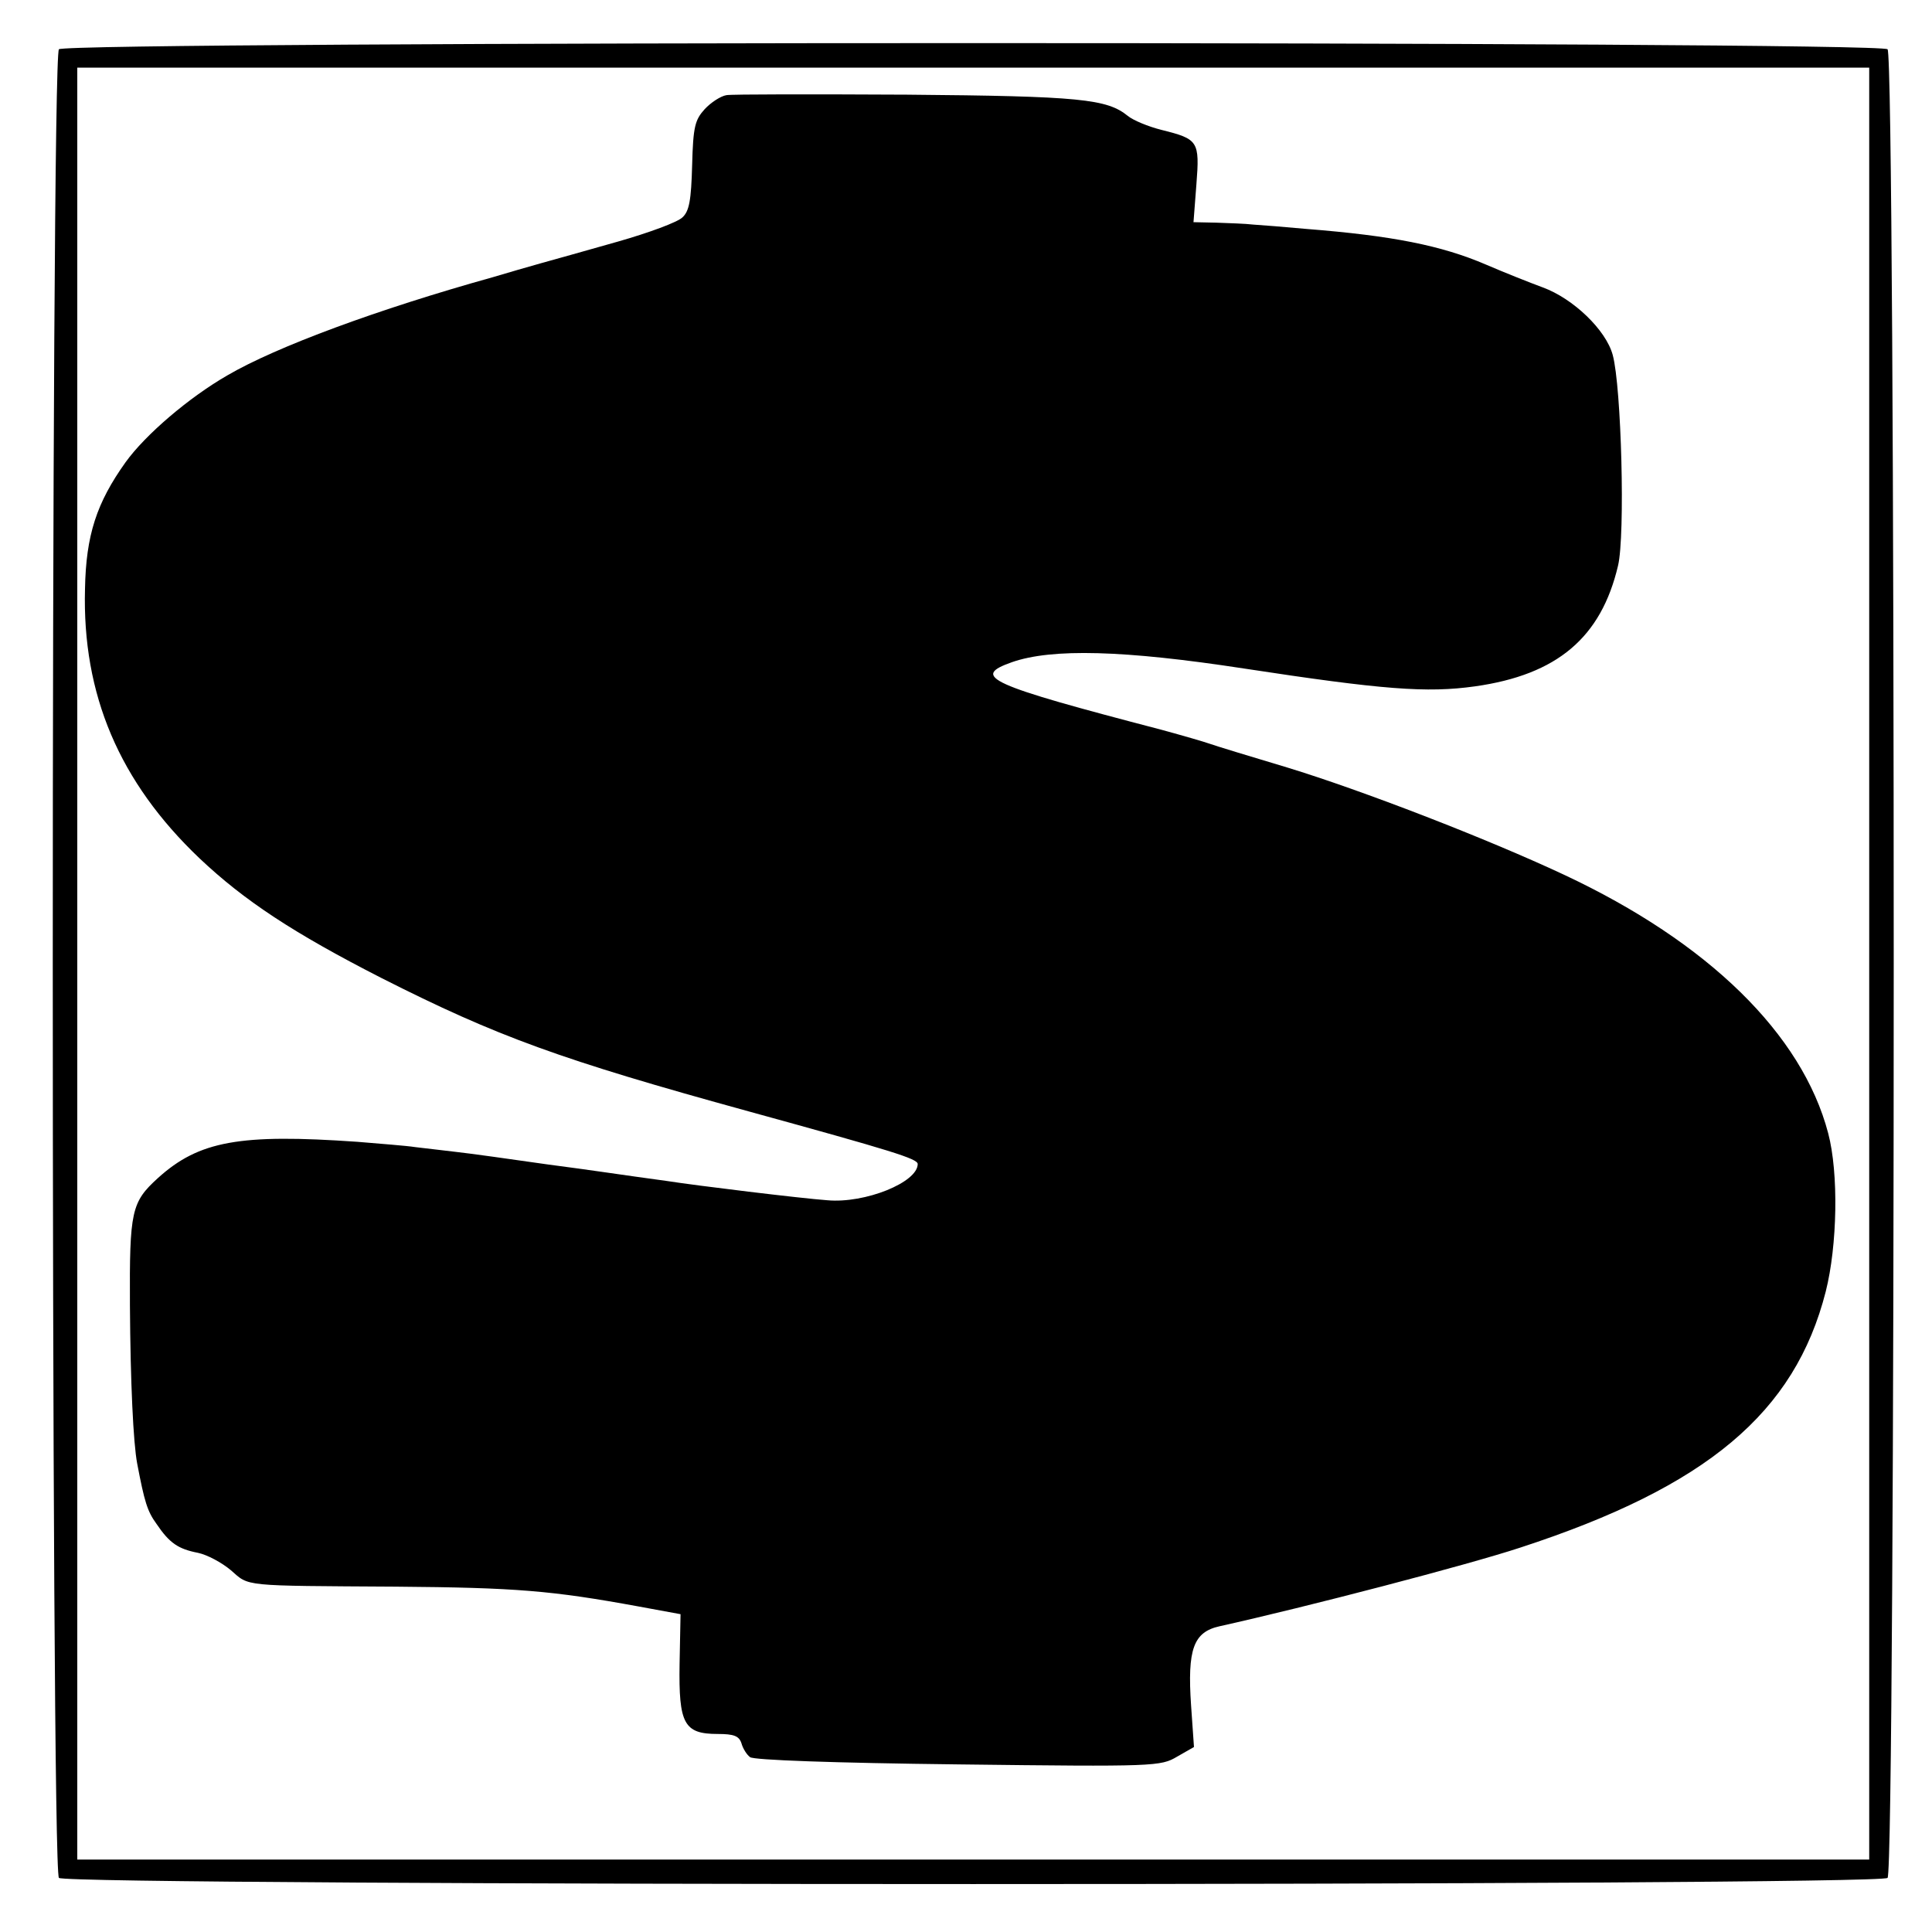 <?xml version="1.0" standalone="no"?>
<!DOCTYPE svg PUBLIC "-//W3C//DTD SVG 20010904//EN"
 "http://www.w3.org/TR/2001/REC-SVG-20010904/DTD/svg10.dtd">
<svg version="1.0" xmlns="http://www.w3.org/2000/svg"
 width="400pt" height="400pt" viewBox="0 0 400 400"
 preserveAspectRatio="xMidYMid meet">
<g transform="translate(0,400) scale(0.1,-0.1)"
fill="#000000" stroke="none">
<path d="M122 3898 c-17 -17 -17 -3769 0 -3786 17 -17 3769 -17 3786 0 17 17
17 3769 0 3786 -17 17 -3769 17 -3786 0z m3748 -1893 l0 -1855 -1855 0 -1855
0 0 1855 0 1855 1855 0 1855 0 0 -1855z"/>
<path d="M1504 3803 c-12 -2 -32 -15 -45 -29 -20 -22 -24 -36 -26 -116 -2 -73
-6 -95 -20 -108 -10 -10 -70 -32 -133 -50 -63 -18 -135 -38 -160 -45 -25 -7
-70 -20 -100 -29 -237 -66 -448 -144 -549 -203 -80 -46 -170 -123 -211 -180
-60 -84 -82 -151 -84 -262 -6 -219 71 -400 237 -558 93 -88 195 -155 377 -248
239 -121 371 -169 760 -276 298 -82 350 -98 350 -109 0 -38 -109 -82 -187 -75
-55 4 -269 30 -333 40 -14 2 -43 6 -65 9 -22 3 -103 15 -180 25 -77 11 -162
23 -190 26 -27 3 -66 8 -85 10 -19 3 -73 7 -120 11 -243 17 -328 2 -413 -75
-55 -50 -59 -68 -58 -263 1 -161 7 -286 15 -328 15 -79 21 -99 40 -125 27 -40
45 -52 86 -60 19 -4 49 -20 68 -36 39 -34 20 -32 342 -34 248 -2 322 -8 502
-41 l87 -16 -2 -103 c-2 -124 9 -145 79 -145 33 0 44 -4 49 -19 3 -11 11 -24
18 -29 7 -6 172 -12 431 -15 409 -5 419 -4 453 16 l35 20 -6 86 c-8 117 5 152
59 164 180 40 514 127 623 163 386 126 568 279 632 530 24 95 27 245 5 328
-54 205 -248 395 -547 535 -160 75 -419 175 -573 222 -77 23 -149 45 -160 49
-11 4 -56 17 -100 29 -360 94 -395 110 -310 140 83 29 232 25 480 -13 288 -44
379 -51 479 -37 170 24 261 101 296 250 15 63 7 370 -11 436 -14 52 -82 117
-145 140 -27 10 -80 31 -117 47 -93 40 -195 60 -372 74 -44 4 -93 8 -110 9
-16 2 -51 3 -77 4 l-47 1 6 78 c7 90 4 94 -72 113 -28 7 -59 20 -70 29 -43 35
-98 41 -457 44 -194 1 -363 1 -374 -1z"/>
</g>
</svg>
